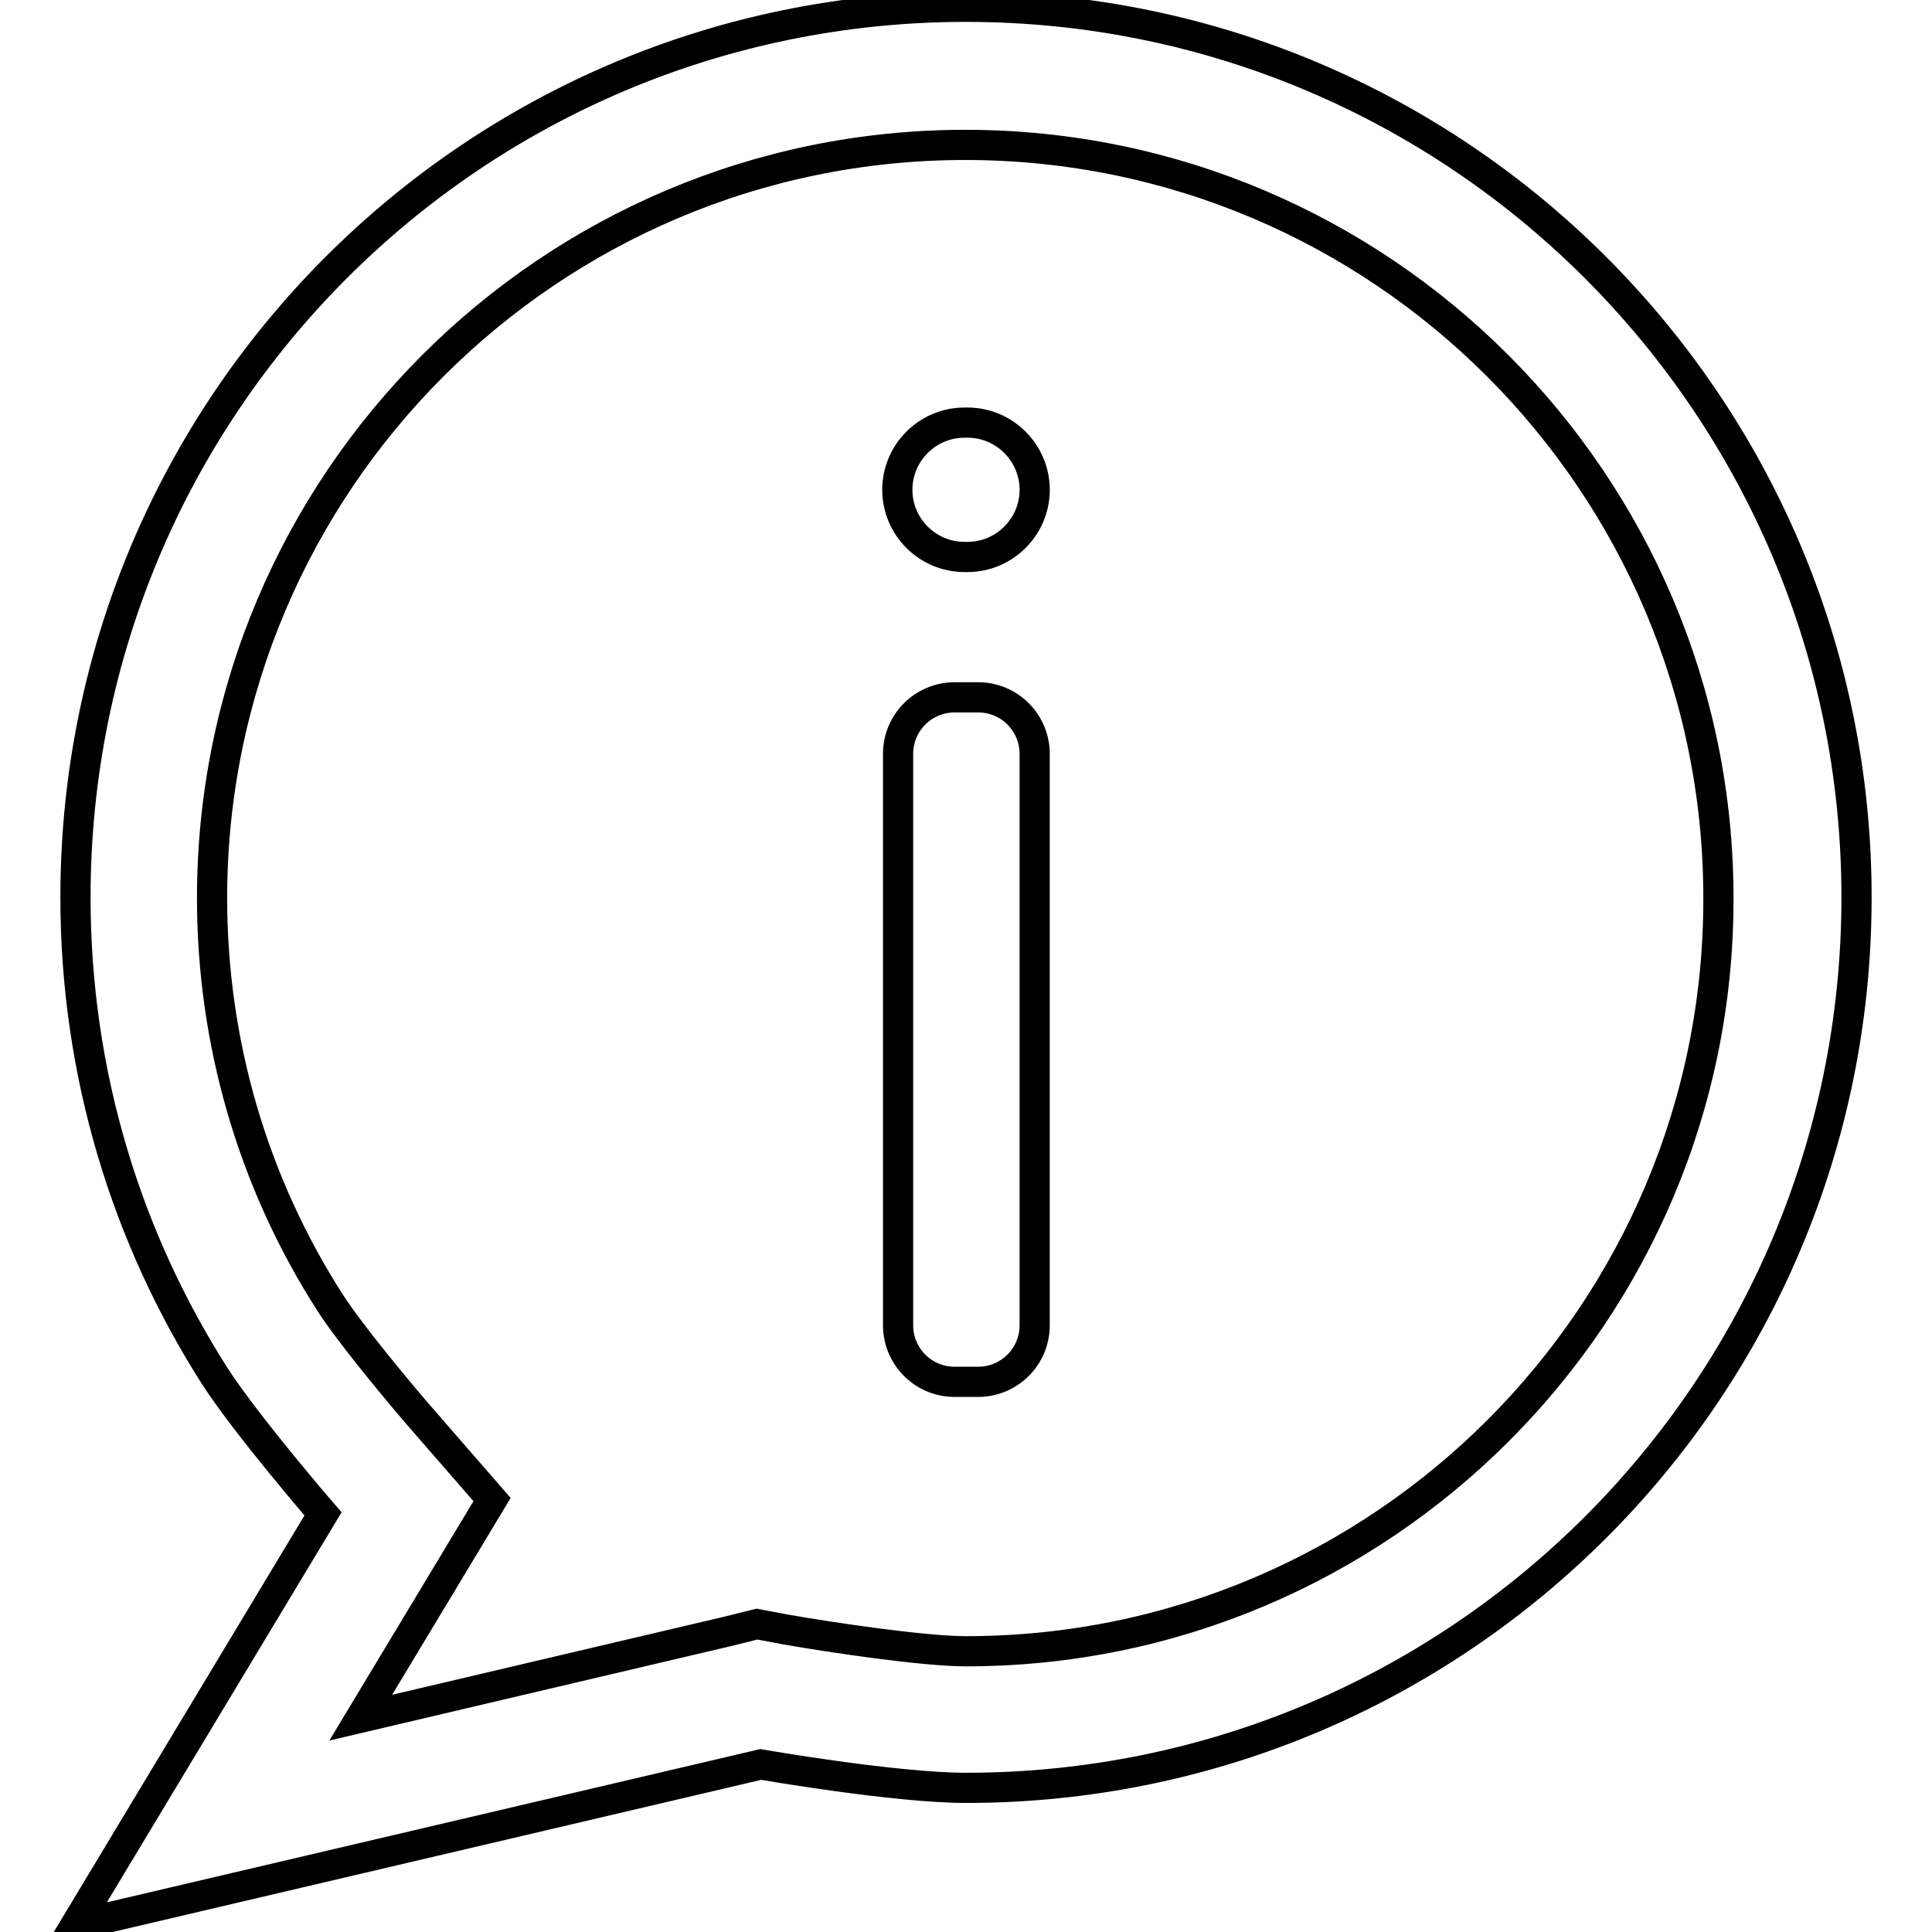 <?xml version="1.0" encoding="utf-8"?>
<!-- Svg Vector Icons : http://www.onlinewebfonts.com/icon -->
<!DOCTYPE svg PUBLIC "-//W3C//DTD SVG 1.1//EN" "http://www.w3.org/Graphics/SVG/1.1/DTD/svg11.dtd">
<svg version="1.1" xmlns="http://www.w3.org/2000/svg" xmlns:xlink="http://www.w3.org/1999/xlink" x="0px" y="0px" viewBox="0 0 256 256" enable-background="new 0 0 256 256" xml:space="preserve">
<g> <path stroke-width="4" fill-opacity="0" stroke="#000000"  d="M128,0.9c-65.2,0-118,52.8-118,118c0,23.4,6.8,45.2,18.5,63.5c4.2,6.5,14.3,18.2,14.3,18.2L10,255.1 l90.8-21.3c0,0,17.8,3.1,27.2,3.1c65.2,0,118-52.8,118-118C246,53.8,193.2,0.9,128,0.9z M128,218.8c-5.6,0-17.7-1.8-24-2.9 l-3.7-0.7l-3.6,0.9l-48.9,11.5L58.4,210l6.8-11.3l-8.7-10c-3.6-4.1-10.2-12.1-12.7-16c-10.3-16-15.7-34.6-15.7-53.7 c0-55.1,44.8-99.8,99.8-99.8c55.1,0,99.8,44.8,99.8,99.8C227.8,174,183.1,218.8,128,218.8z M137.1,64.9c0,4.9-4,8.9-8.9,8.9h-0.4 c-4.9,0-8.9-4-8.9-8.9c0-4.9,4-8.9,8.9-8.9h0.4C133.1,56,137.1,60,137.1,64.9z M137.1,175.6c0,4.2-3.4,7.5-7.5,7.5h-3.1 c-4.2,0-7.5-3.4-7.5-7.5V99.9c0-4.2,3.4-7.5,7.5-7.5h3.1c4.2,0,7.5,3.4,7.5,7.5V175.6z"/></g>
</svg>